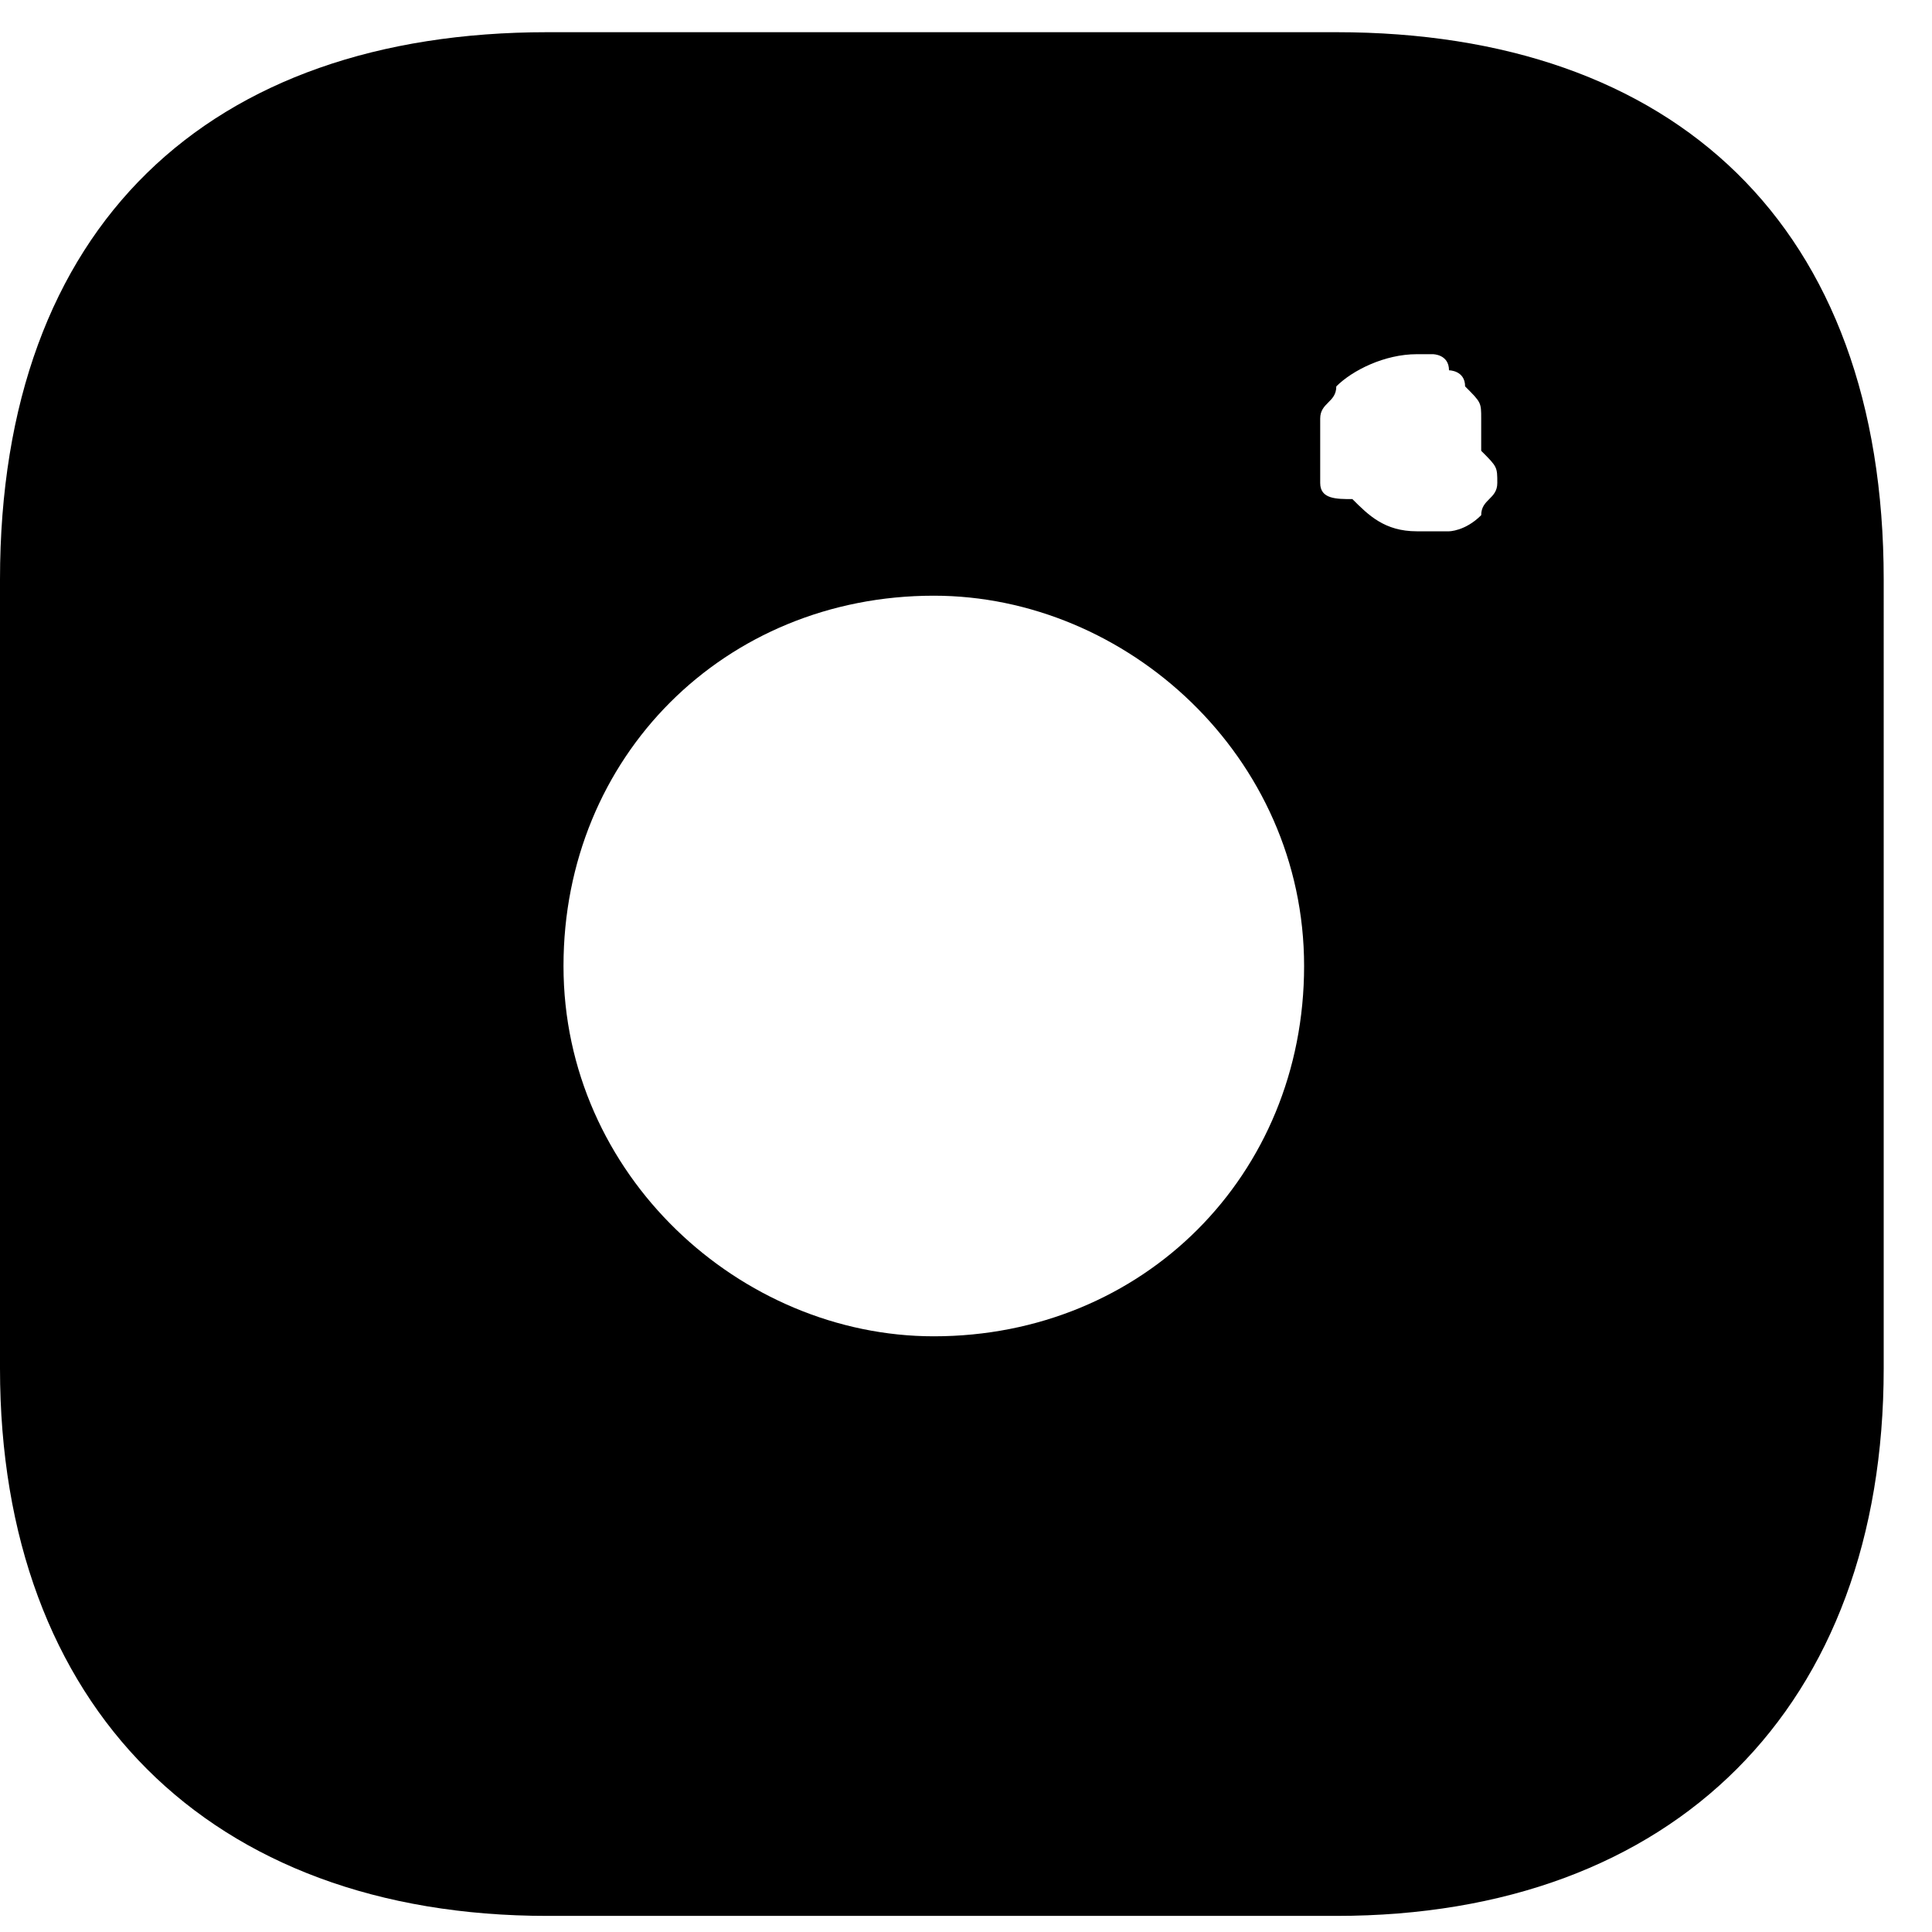 <?xml version="1.0" encoding="utf-8"?>
<!-- Generator: Adobe Illustrator 26.4.1, SVG Export Plug-In . SVG Version: 6.00 Build 0)  -->
<svg version="1.1" id="Layer_1" xmlns="http://www.w3.org/2000/svg" xmlns:xlink="http://www.w3.org/1999/xlink" x="0px" y="0px"
	 viewBox="0 0 12 12" style="enable-background:new 0 0 12 12;" xml:space="preserve">
<path id="Vector" d="M8.3,0.2H3.4C1.3,0.2,0,1.4,0,3.6v4.9c0,2.1,1.3,3.4,3.4,3.4h4.9c2.1,0,3.4-1.3,3.4-3.4V3.6
	C11.7,1.4,10.4,0.2,8.3,0.2z M5.8,8.3c-1.2,0-2.3-1-2.3-2.3s1-2.3,2.3-2.3c1.2,0,2.3,1,2.3,2.3S7.1,8.3,5.8,8.3z M9.3,3
	c0,0.1-0.1,0.1-0.1,0.2C9.1,3.3,9,3.3,9,3.3c-0.1,0-0.1,0-0.2,0c-0.2,0-0.3-0.1-0.4-0.2C8.3,3.1,8.2,3.1,8.2,3c0-0.1,0-0.1,0-0.2
	c0-0.1,0-0.2,0-0.2c0-0.1,0.1-0.1,0.1-0.2c0.1-0.1,0.3-0.2,0.5-0.2c0,0,0.1,0,0.1,0c0,0,0.1,0,0.1,0.1c0,0,0.1,0,0.1,0.1
	c0.1,0.1,0.1,0.1,0.1,0.2c0,0.1,0,0.1,0,0.2C9.3,2.9,9.3,2.9,9.3,3z"/>
</svg>
